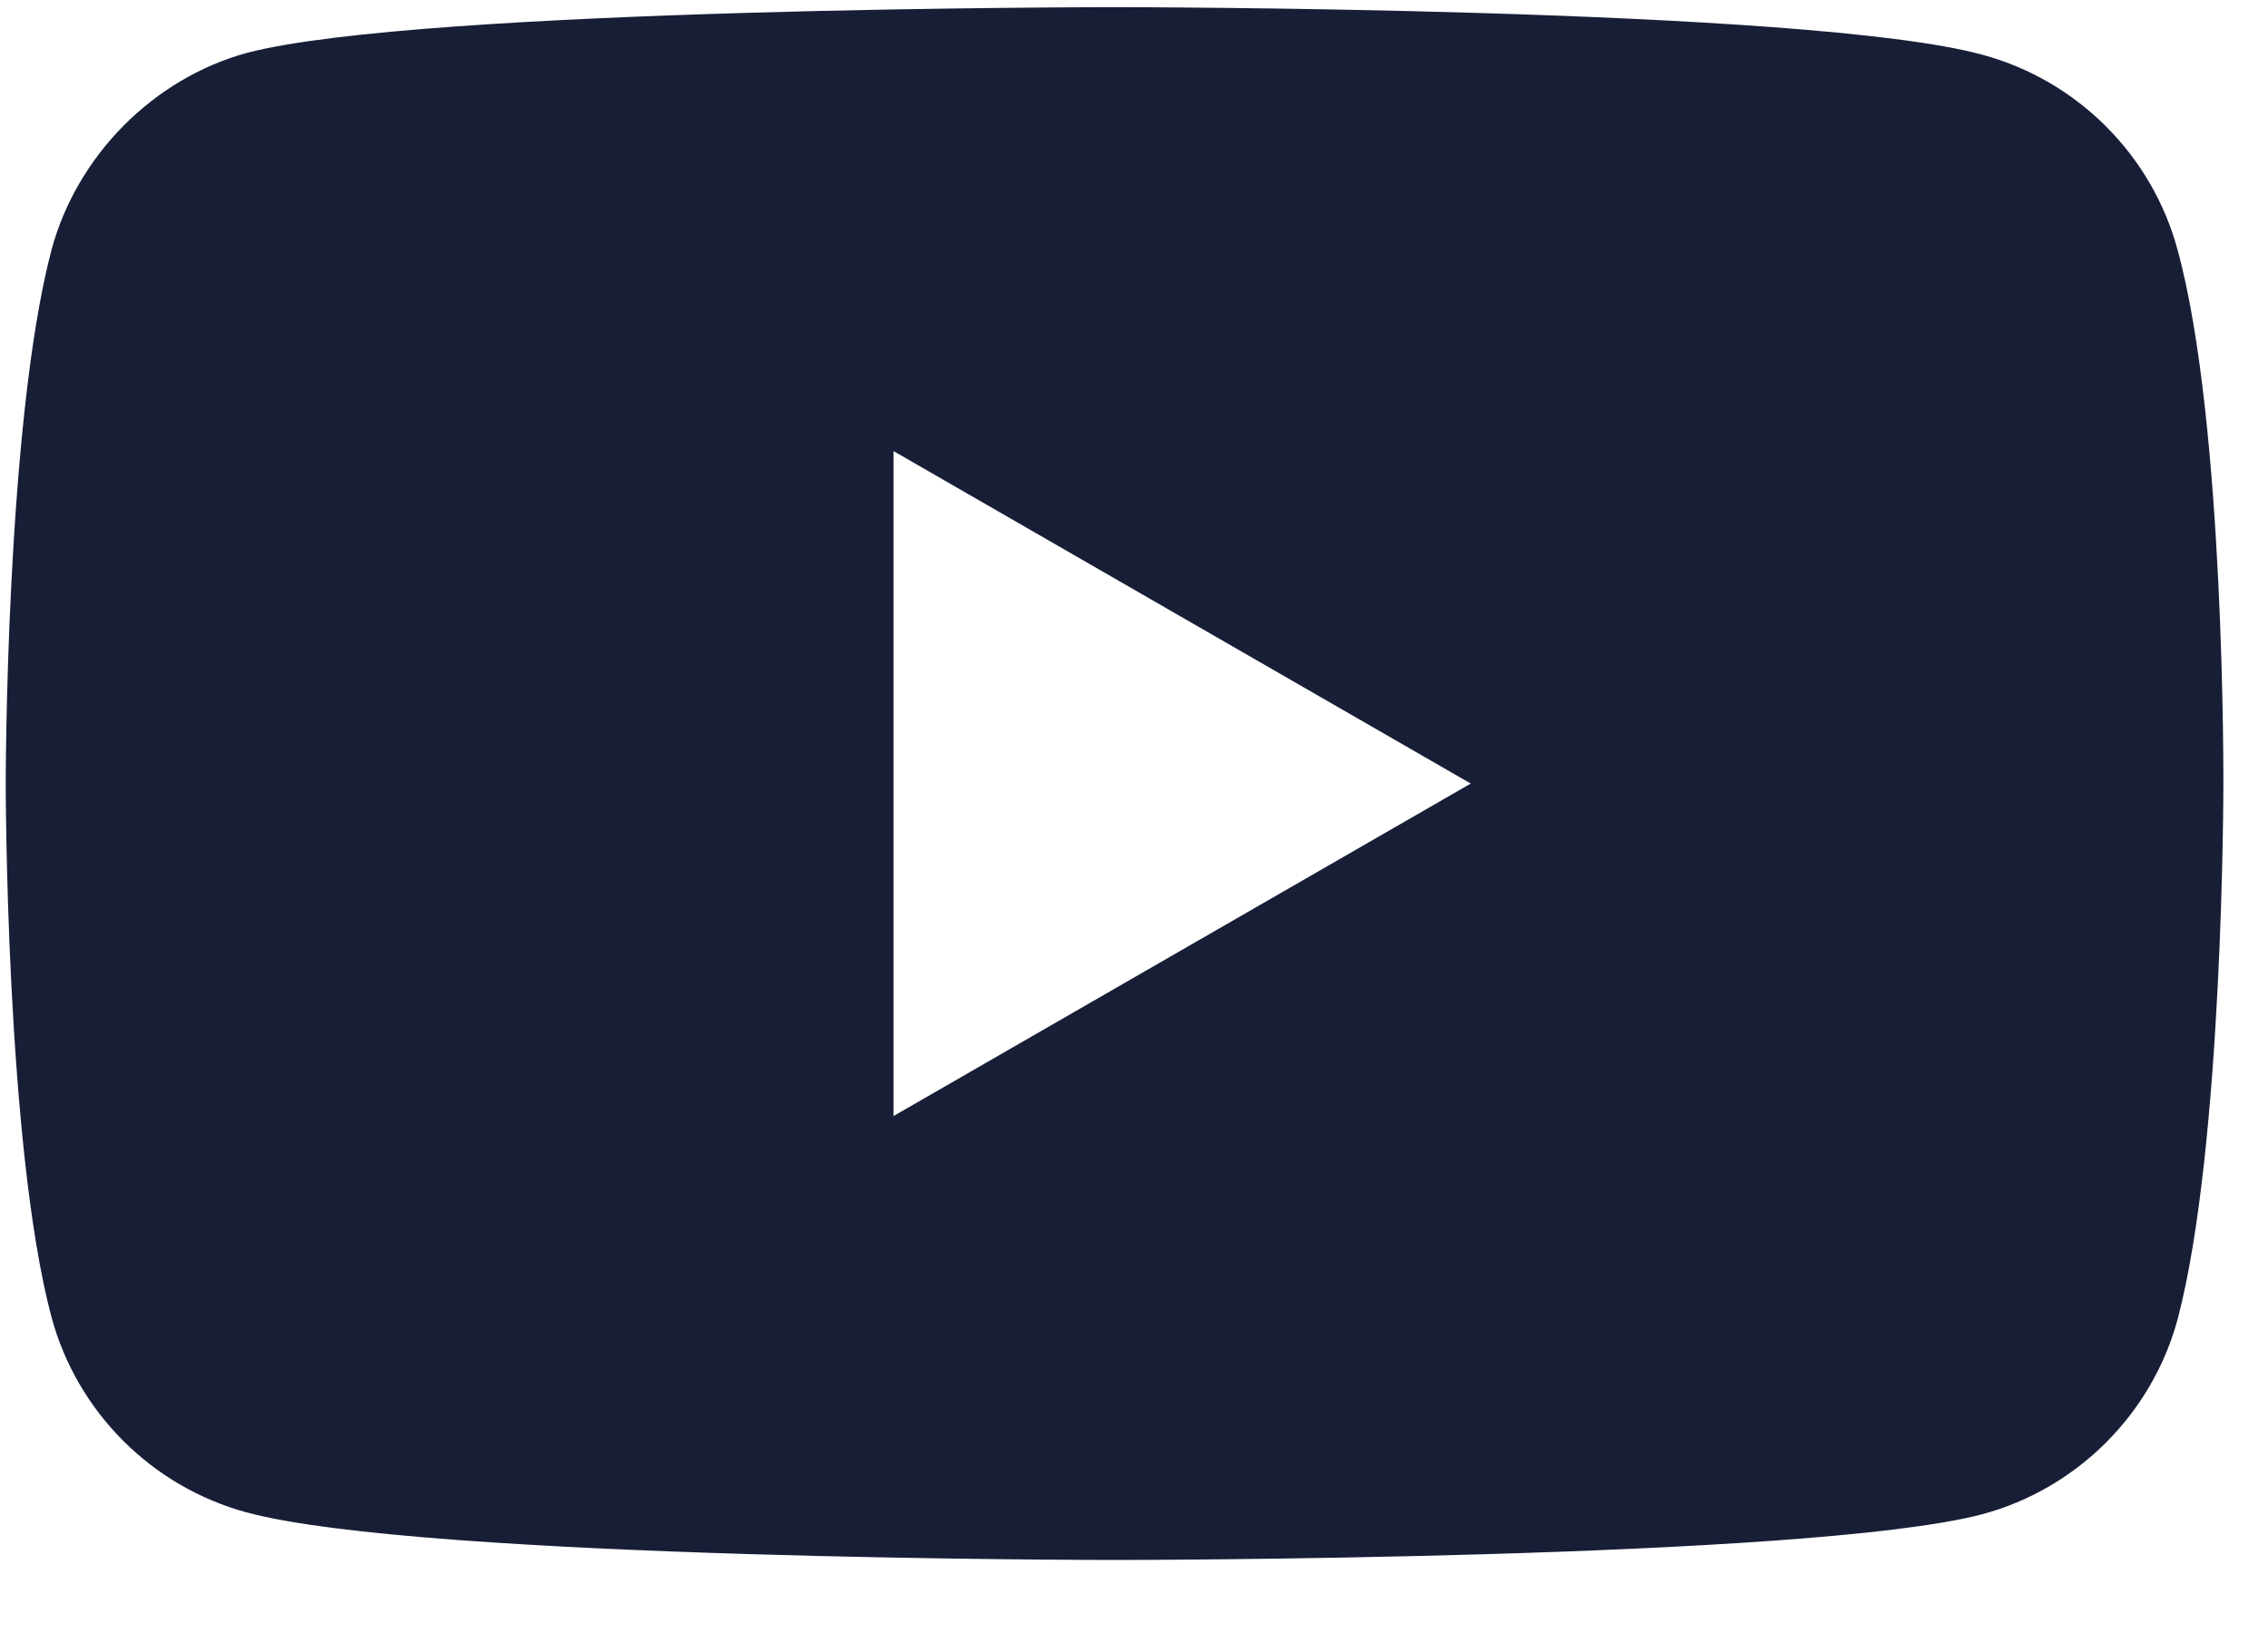 <svg width="25" height="18" viewBox="0 0 25 18" fill="none" xmlns="http://www.w3.org/2000/svg">
<path fill-rule="evenodd" clip-rule="evenodd" d="M21.85 0.603C22.897 0.885 23.723 1.71 24.004 2.757C24.528 4.67 24.508 8.657 24.508 8.657C24.508 8.657 24.508 12.624 24.005 14.537C23.723 15.584 22.897 16.409 21.85 16.691C19.937 17.195 12.286 17.195 12.286 17.195C12.286 17.195 4.654 17.195 2.721 16.671C1.674 16.389 0.849 15.563 0.567 14.516C0.063 12.624 0.063 8.637 0.063 8.637C0.063 8.637 0.063 4.67 0.567 2.757C0.849 1.71 1.694 0.865 2.721 0.583C4.634 0.079 12.286 0.079 12.286 0.079C12.286 0.079 19.937 0.079 21.85 0.603ZM16.212 8.637L9.849 12.302V4.972L16.212 8.637Z" fill="#171E36"/>
</svg>
